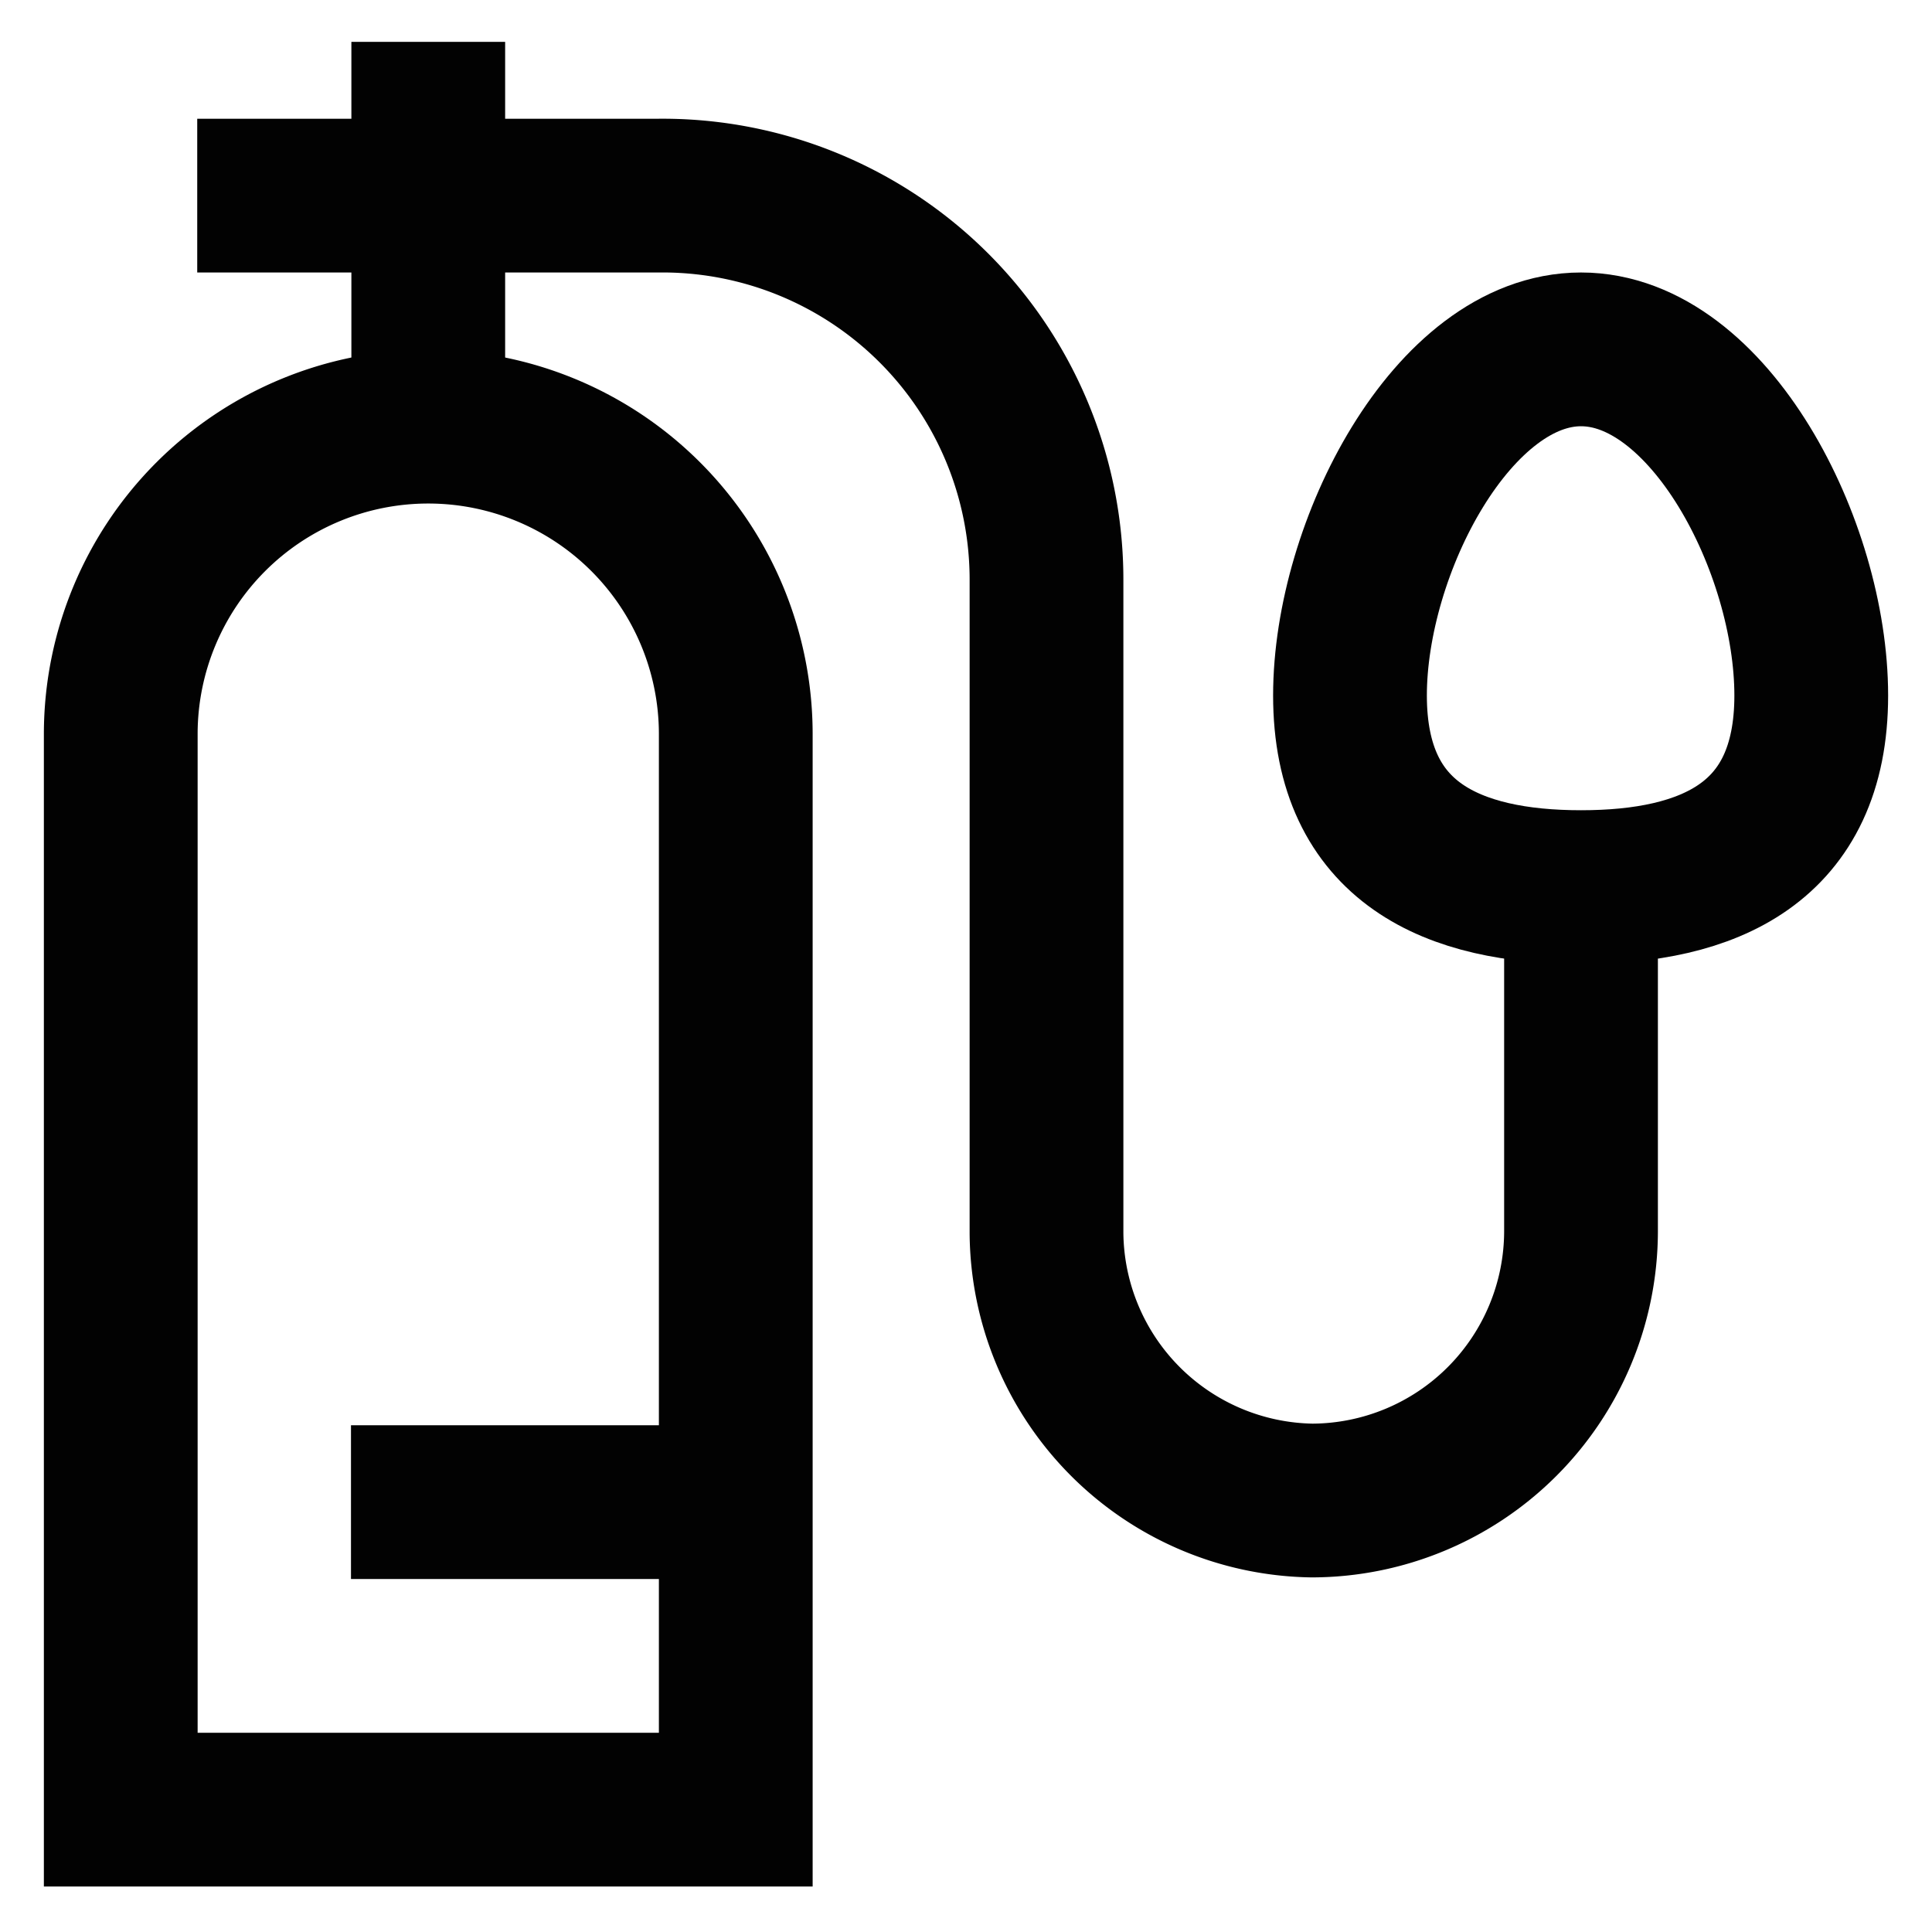 <?xml version="1.0" encoding="utf-8"?><!-- Скачано с сайта svg4.ru / Downloaded from svg4.ru -->
<svg width="800px" height="800px" viewBox="0 0 24 24" xmlns="http://www.w3.org/2000/svg">
<defs>
<style>.cls-1{fill:none;stroke:#020202;stroke-miterlimit:10;stroke-width:1.91px;}</style>
</defs>
<g id="oxigen">
<path class="cls-1" d="M5.32,5.3h0A3.82,3.82,0,0,1,9.14,9.11V22.48a0,0,0,0,1,0,0H1.5a0,0,0,0,1,0,0V9.11A3.82,3.82,0,0,1,5.32,5.3Z"/>
<line class="cls-1" x1="5.32" y1="0.52" x2="5.32" y2="5.3"/>
<path class="cls-1" d="M19.64,11v4.3a3.35,3.35,0,0,1-3.34,3.34h0A3.35,3.35,0,0,1,13,15.32V7.2A4.77,4.77,0,0,0,8.18,2.43H2.45"/>
<line class="cls-1" x1="9.14" y1="18.66" x2="4.36" y2="18.66"/>
<path class="cls-1" d="M22.5,8.64c0,1.84-1.28,2.38-2.86,2.38s-2.87-.54-2.87-2.38,1.28-4.3,2.87-4.3S22.5,6.79,22.5,8.64Z"/>
</g>
</svg>